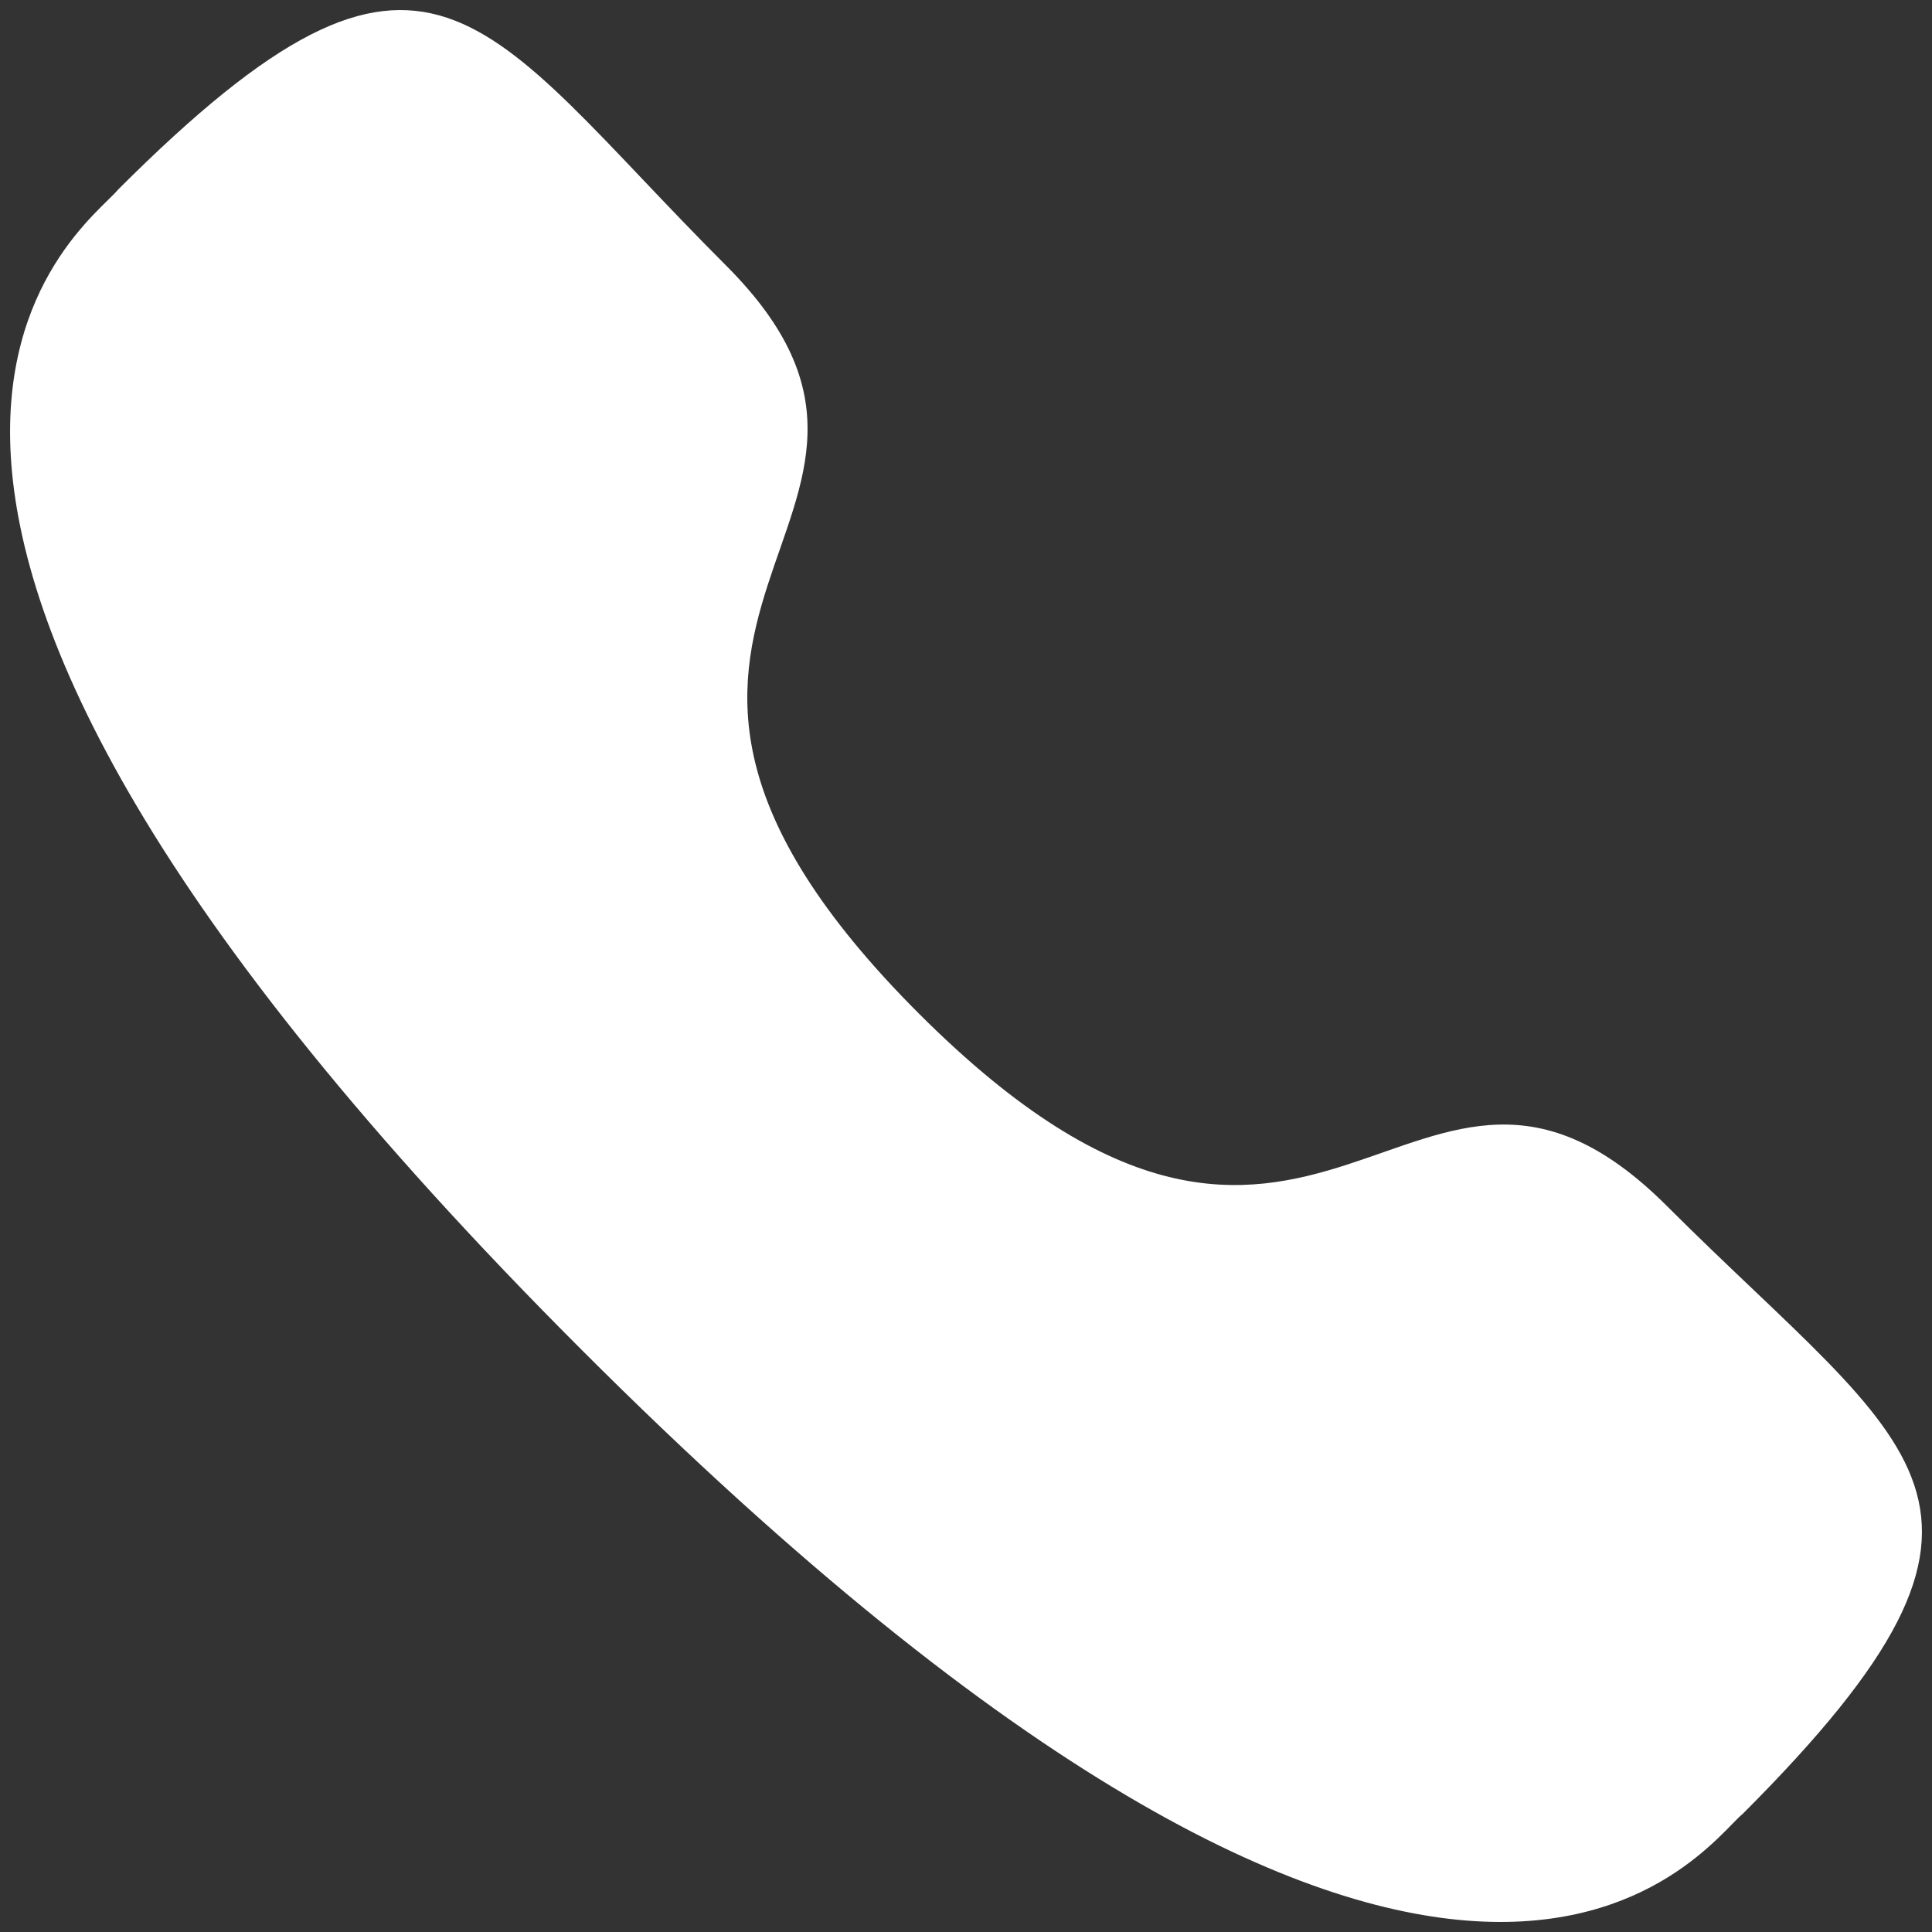 <svg width="16" height="16" viewBox="0 0 16 16" fill="none" xmlns="http://www.w3.org/2000/svg">
<rect x="0" y="0" width="16" height="16" fill="#333333" stroke="none"/>
<path fill-rule="evenodd" clip-rule="evenodd" d="M7.61 8.394C10.934 11.717 11.688 7.872 13.805 9.988C15.845 12.027 17.018 12.436 14.433 15.021C14.109 15.281 12.052 18.412 4.821 11.183C-2.411 3.954 0.718 1.894 0.978 1.57C3.57 -1.022 3.972 0.158 6.012 2.198C8.129 4.314 4.286 5.071 7.61 8.394Z" fill="white"/>
</svg>
